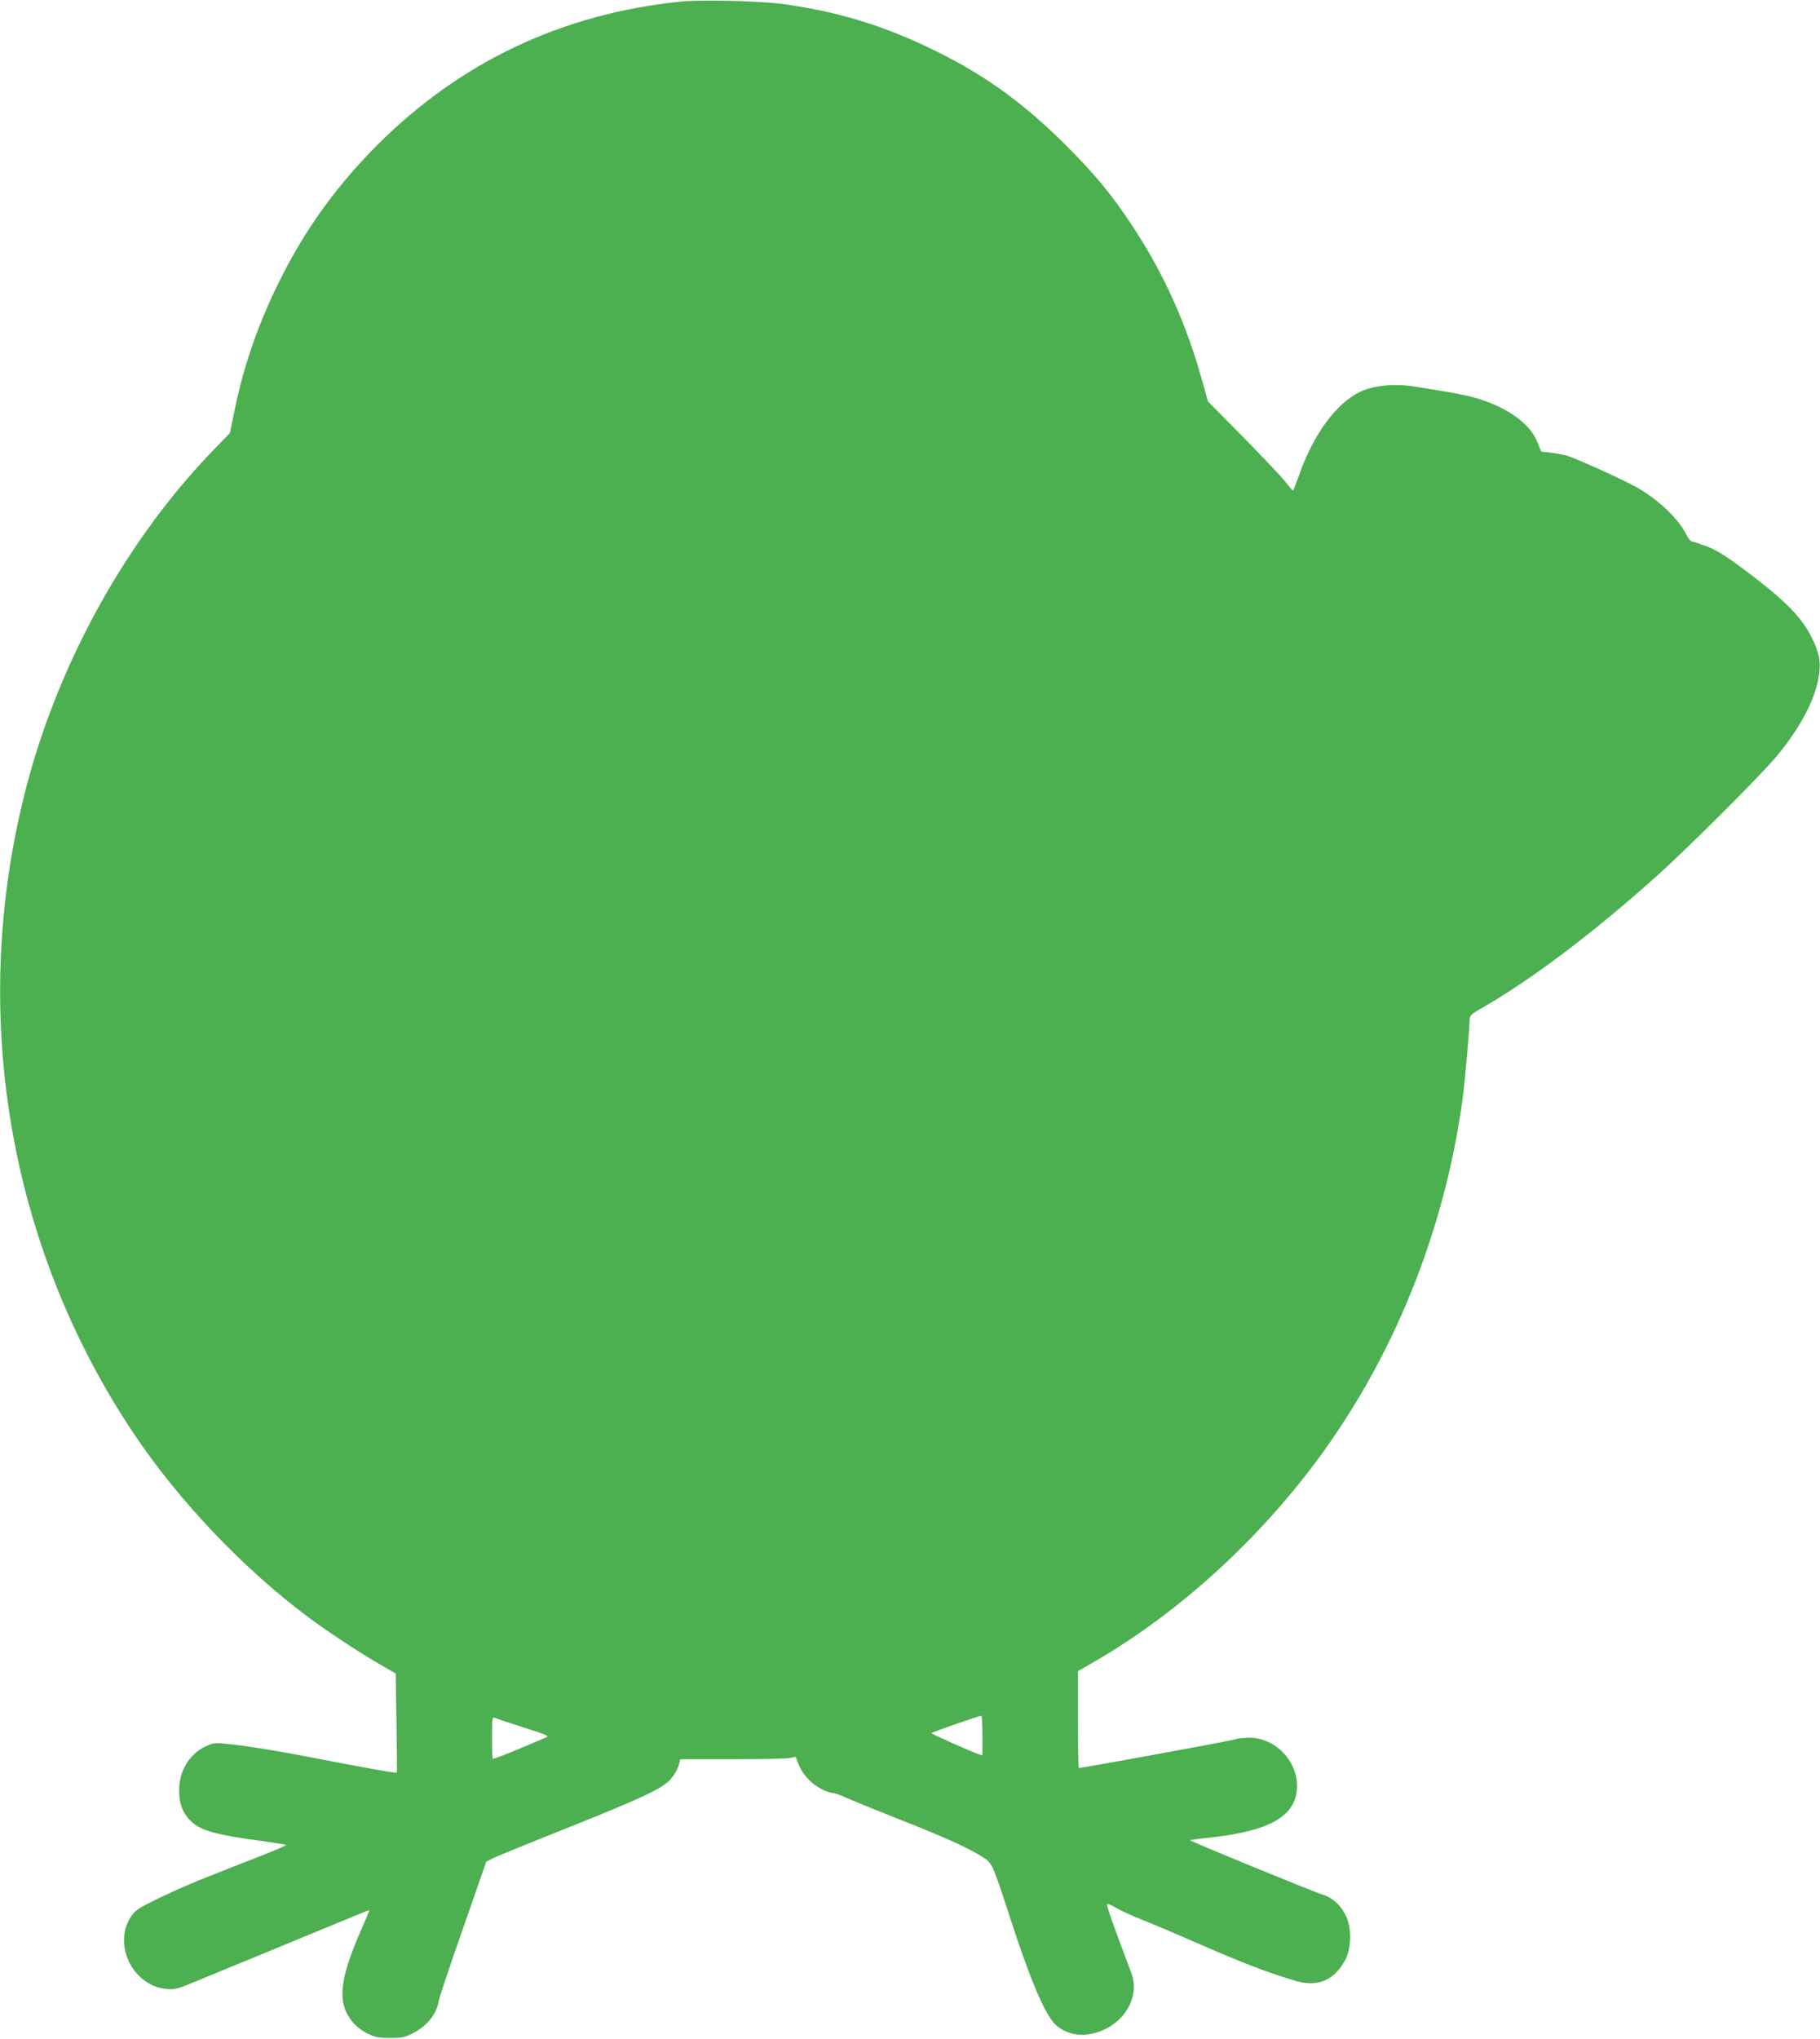 <?xml version="1.0" standalone="no"?>
<!DOCTYPE svg PUBLIC "-//W3C//DTD SVG 20010904//EN"
 "http://www.w3.org/TR/2001/REC-SVG-20010904/DTD/svg10.dtd">
<svg version="1.0" xmlns="http://www.w3.org/2000/svg"
 width="1143pt" height="1280pt" viewBox="0 0 1143 1280"
 preserveAspectRatio="xMidYMid meet">
<g transform="translate(0,1280) scale(0.1,-0.1)"
fill="#4caf50" stroke="none">
<path d="M4275 12790 c-744 -76 -1383 -378 -1905 -900 -262 -262 -463 -543
-625 -875 -129 -264 -217 -521 -273 -797 l-28 -137 -105 -108 c-540 -559 -961
-1314 -1168 -2093 -372 -1404 -128 -2891 670 -4082 285 -425 692 -852 1104
-1158 125 -92 321 -221 445 -292 l95 -55 5 -309 c3 -170 4 -311 2 -313 -3 -5
-175 25 -557 99 -292 57 -553 93 -593 84 -126 -31 -216 -150 -217 -289 0 -91
23 -152 80 -204 61 -56 157 -82 443 -120 79 -11 146 -22 149 -24 2 -3 -67 -33
-154 -67 -87 -34 -232 -91 -323 -127 -91 -35 -233 -97 -315 -137 -139 -67
-153 -77 -183 -120 -116 -177 15 -438 228 -454 49 -4 69 2 175 46 66 28 323
133 570 235 248 102 467 193 488 201 20 9 37 14 37 12 0 -2 -25 -62 -56 -132
-135 -311 -147 -450 -49 -570 21 -25 58 -54 93 -71 49 -24 69 -28 142 -28 74
0 92 4 140 28 92 47 151 120 165 202 3 22 72 228 153 458 l146 419 45 23 c26
12 223 93 440 179 500 200 623 257 674 317 21 24 43 62 49 84 l11 40 321 0
c177 0 340 3 362 7 l41 8 17 -44 c34 -89 123 -165 211 -182 22 -3 57 -15 79
-26 21 -11 169 -71 330 -135 293 -115 451 -186 539 -243 59 -38 60 -40 178
-403 127 -390 221 -605 287 -657 66 -52 146 -68 234 -45 181 46 291 223 234
375 -126 334 -159 430 -153 436 3 4 28 -7 54 -23 26 -16 98 -49 158 -73 61
-24 218 -90 350 -148 302 -132 461 -192 630 -241 135 -38 240 10 306 139 33
67 38 177 10 252 -29 75 -87 133 -155 153 -54 16 -837 337 -833 342 2 1 66 10
143 18 322 37 480 113 520 251 51 178 -100 374 -290 374 -36 0 -75 -5 -88 -10
-18 -8 -958 -180 -983 -180 -3 0 -5 137 -5 304 l0 304 92 53 c518 298 1011
741 1391 1246 494 657 819 1457 933 2298 14 103 43 437 44 497 0 22 12 33 83
73 308 177 696 470 1094 827 191 171 651 630 749 748 184 220 285 442 271 600
-5 62 -47 159 -102 235 -62 89 -166 184 -345 319 -138 104 -192 138 -257 164
-45 17 -89 32 -97 32 -8 0 -23 19 -35 43 -46 95 -169 214 -304 293 -81 47
-392 188 -450 204 -26 7 -72 15 -103 19 l-55 6 -24 60 c-44 111 -181 212 -363
269 -75 24 -161 40 -407 79 -128 20 -255 8 -341 -32 -150 -70 -295 -267 -385
-523 -19 -54 -36 -98 -39 -98 -3 1 -23 24 -45 52 -22 29 -141 155 -264 280
l-225 228 -37 133 c-99 355 -239 667 -433 962 -132 201 -237 328 -420 511
-264 264 -503 437 -816 592 -321 159 -614 249 -965 297 -141 19 -511 28 -640
15z m1895 -10886 l0 -125 -22 7 c-42 13 -298 127 -298 133 0 5 279 102 313
109 4 1 7 -55 7 -124z m-2880 50 c144 -46 162 -54 140 -62 -14 -6 -93 -39
-177 -75 -84 -35 -155 -62 -158 -59 -3 3 -5 64 -5 135 0 119 1 129 18 122 9
-5 91 -32 182 -61z"/>
</g>
</svg>
